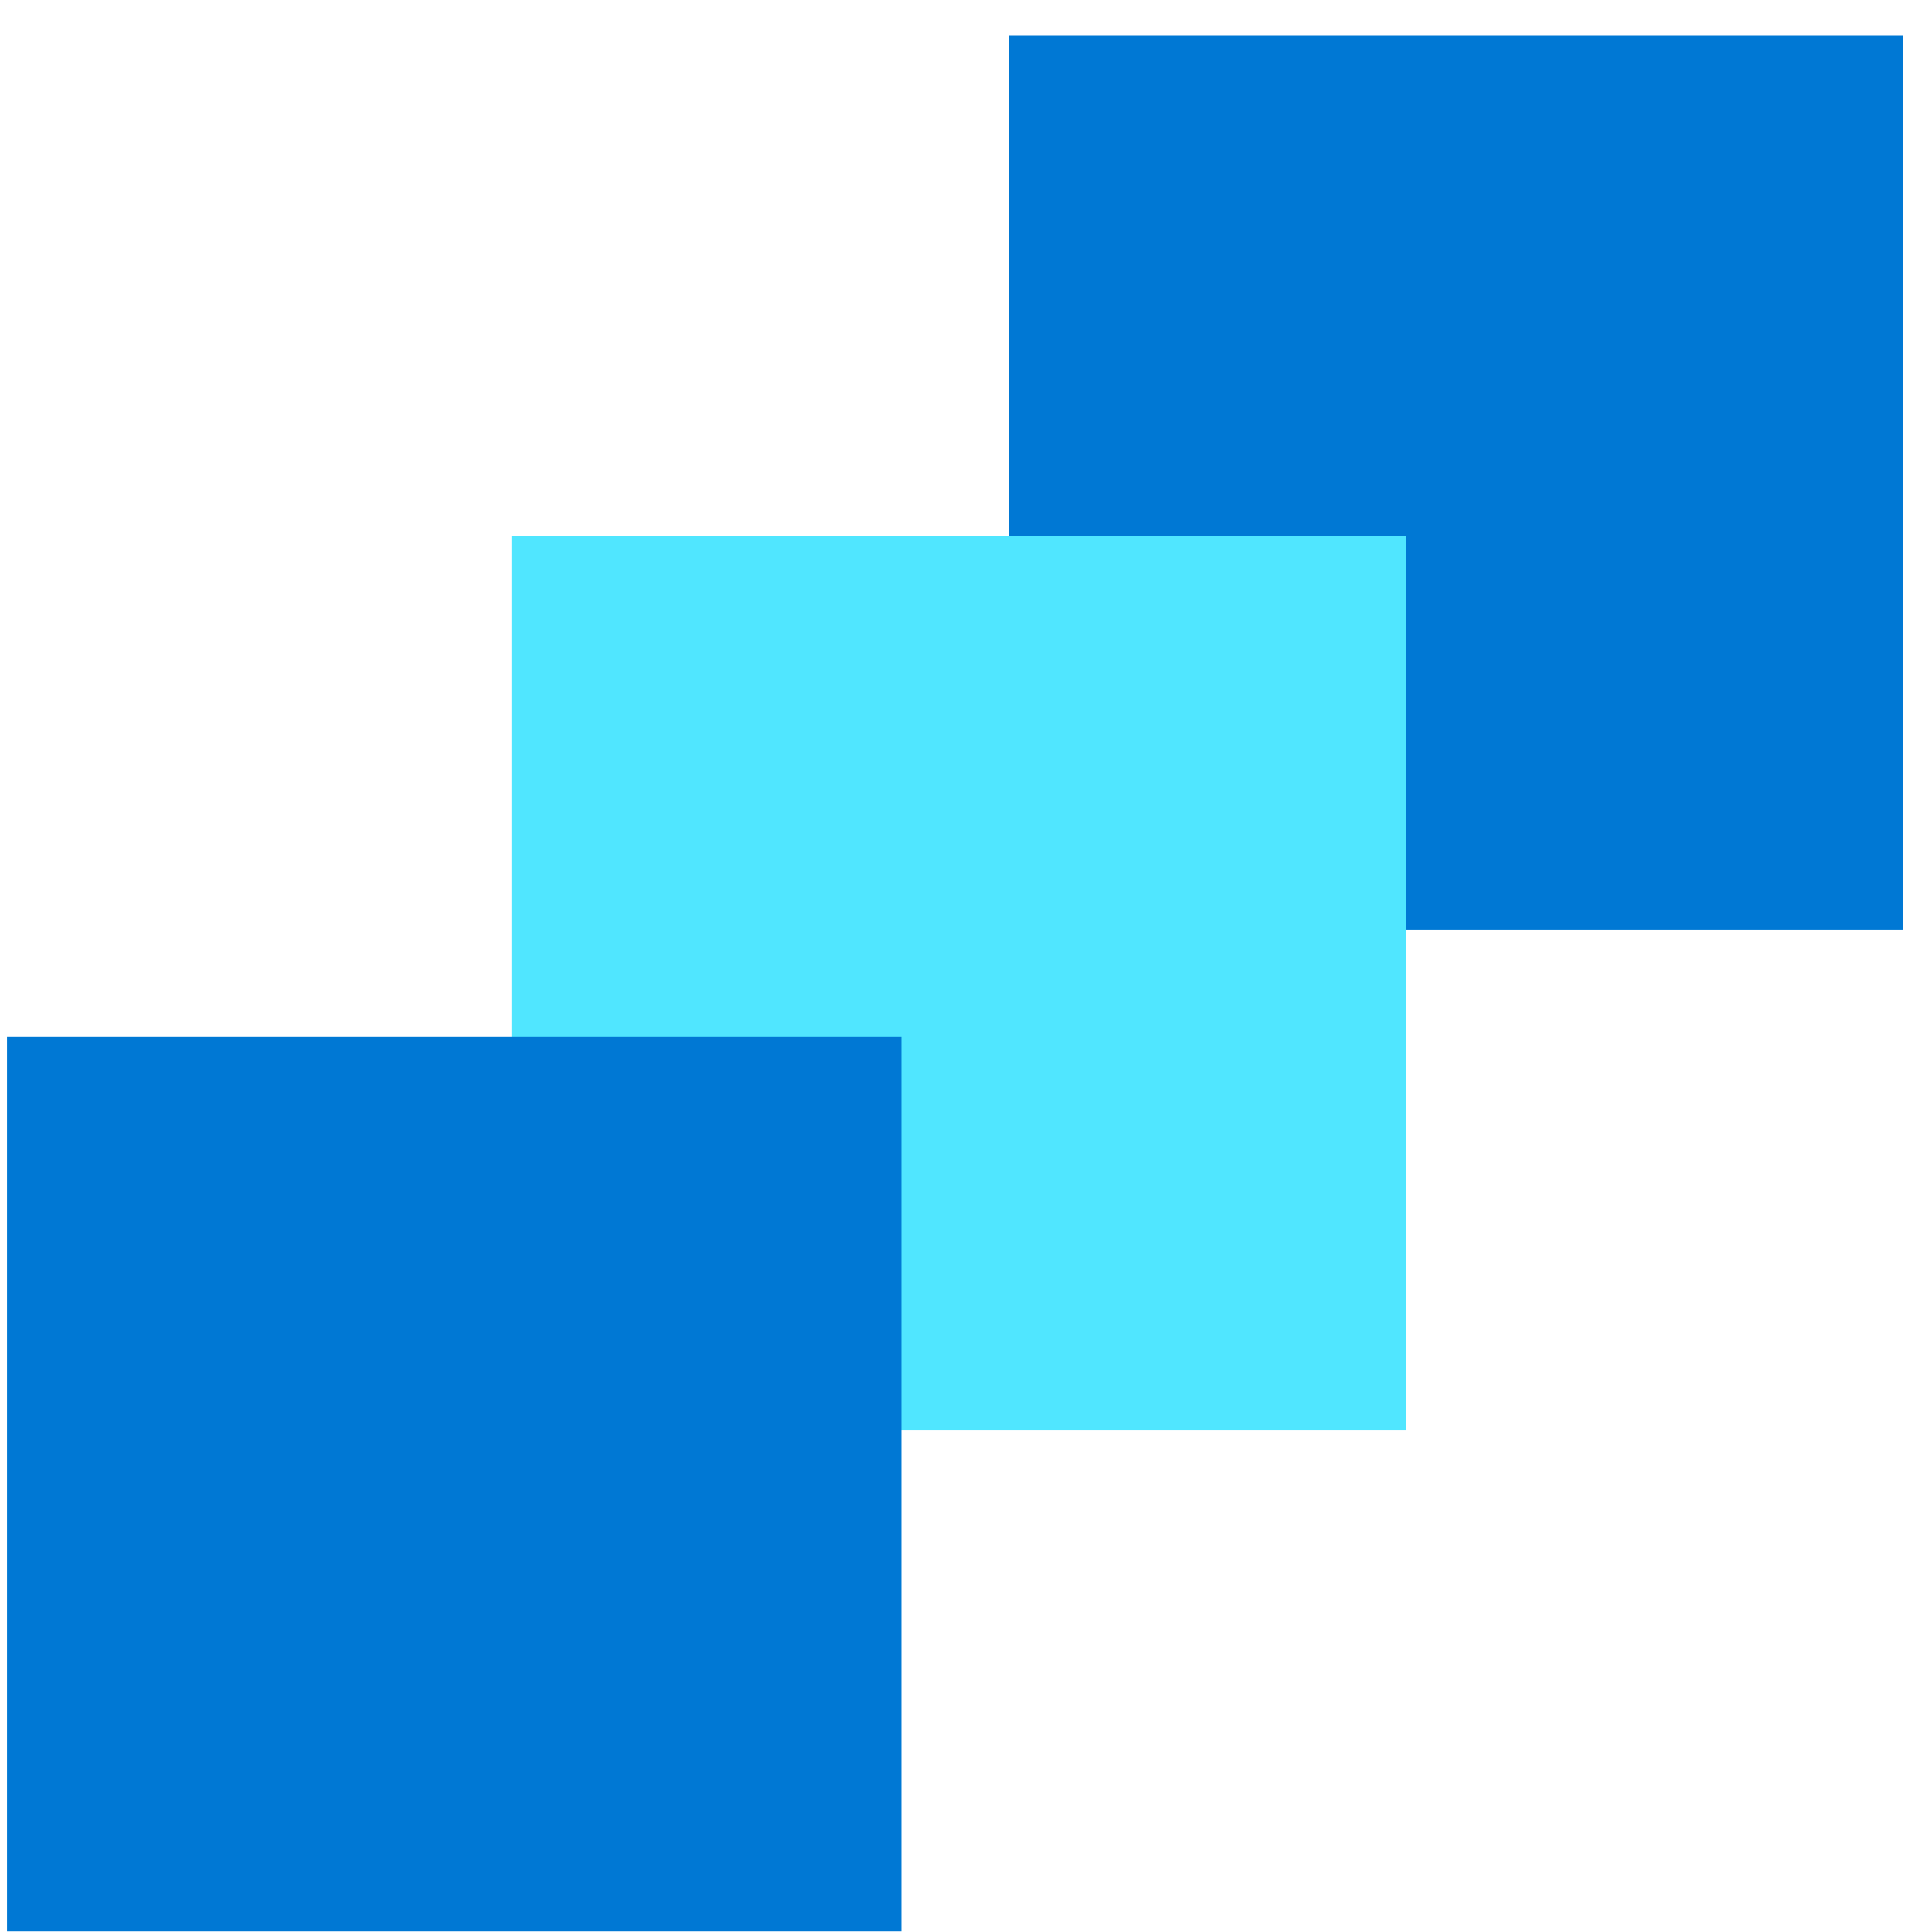 <svg data-slug-id="grid22" viewBox="0 0 54 54" xmlns="http://www.w3.org/2000/svg">
<path d="M53.196 0.983H28.196V25.983H53.196V0.983Z" fill="#0078D4"/>
<path d="M39.296 14.983H14.296V39.983H39.296V14.983Z" fill="#50E6FF"/>
<path d="M25.196 28.983H0.196V53.983H25.196V28.983Z" fill="#0078D4"/>
</svg>
